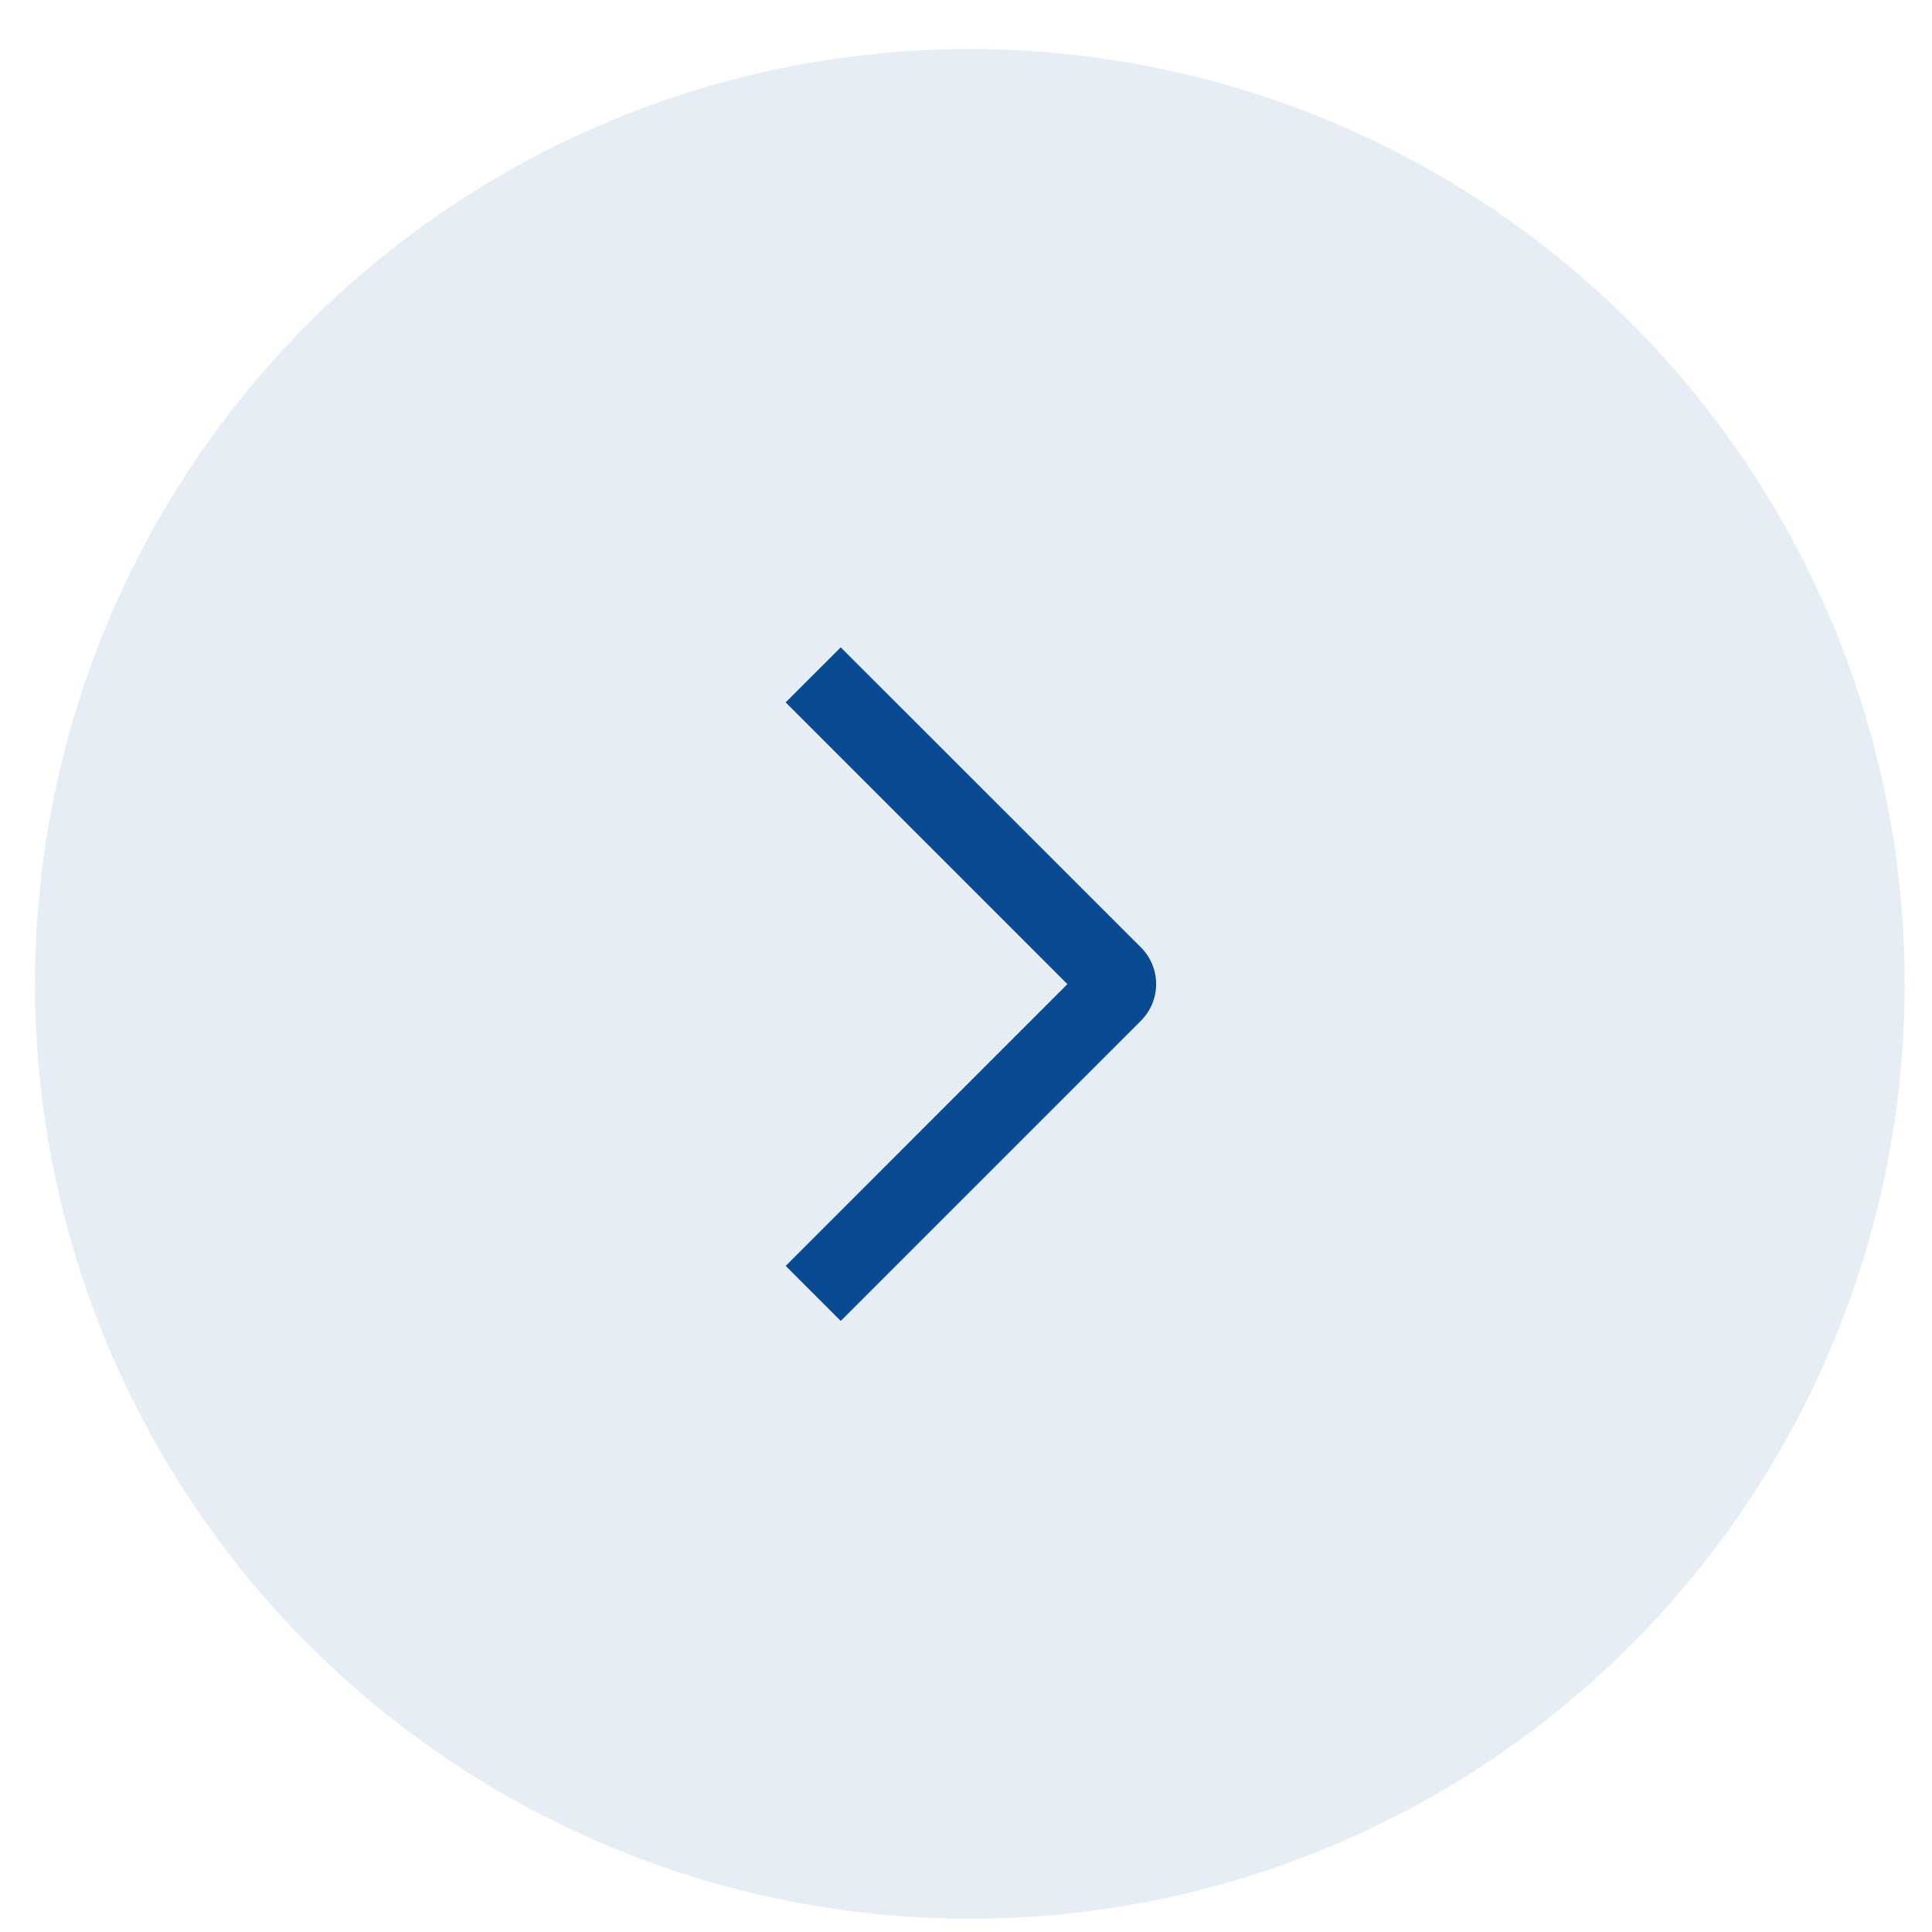 <svg width="31" height="31" viewBox="0 0 31 31" fill="none" xmlns="http://www.w3.org/2000/svg">
<circle cx="15.562" cy="15.787" r="15" fill="#084B92" fill-opacity="0.1"/>
<path d="M12.606 11.27L13.49 10.387L18.306 15.201C18.384 15.278 18.445 15.37 18.487 15.471C18.529 15.572 18.551 15.681 18.551 15.79C18.551 15.899 18.529 16.008 18.487 16.109C18.445 16.21 18.384 16.302 18.306 16.379L13.49 21.195L12.607 20.312L17.127 15.791L12.606 11.27Z" fill="#084B92"/>
</svg>
